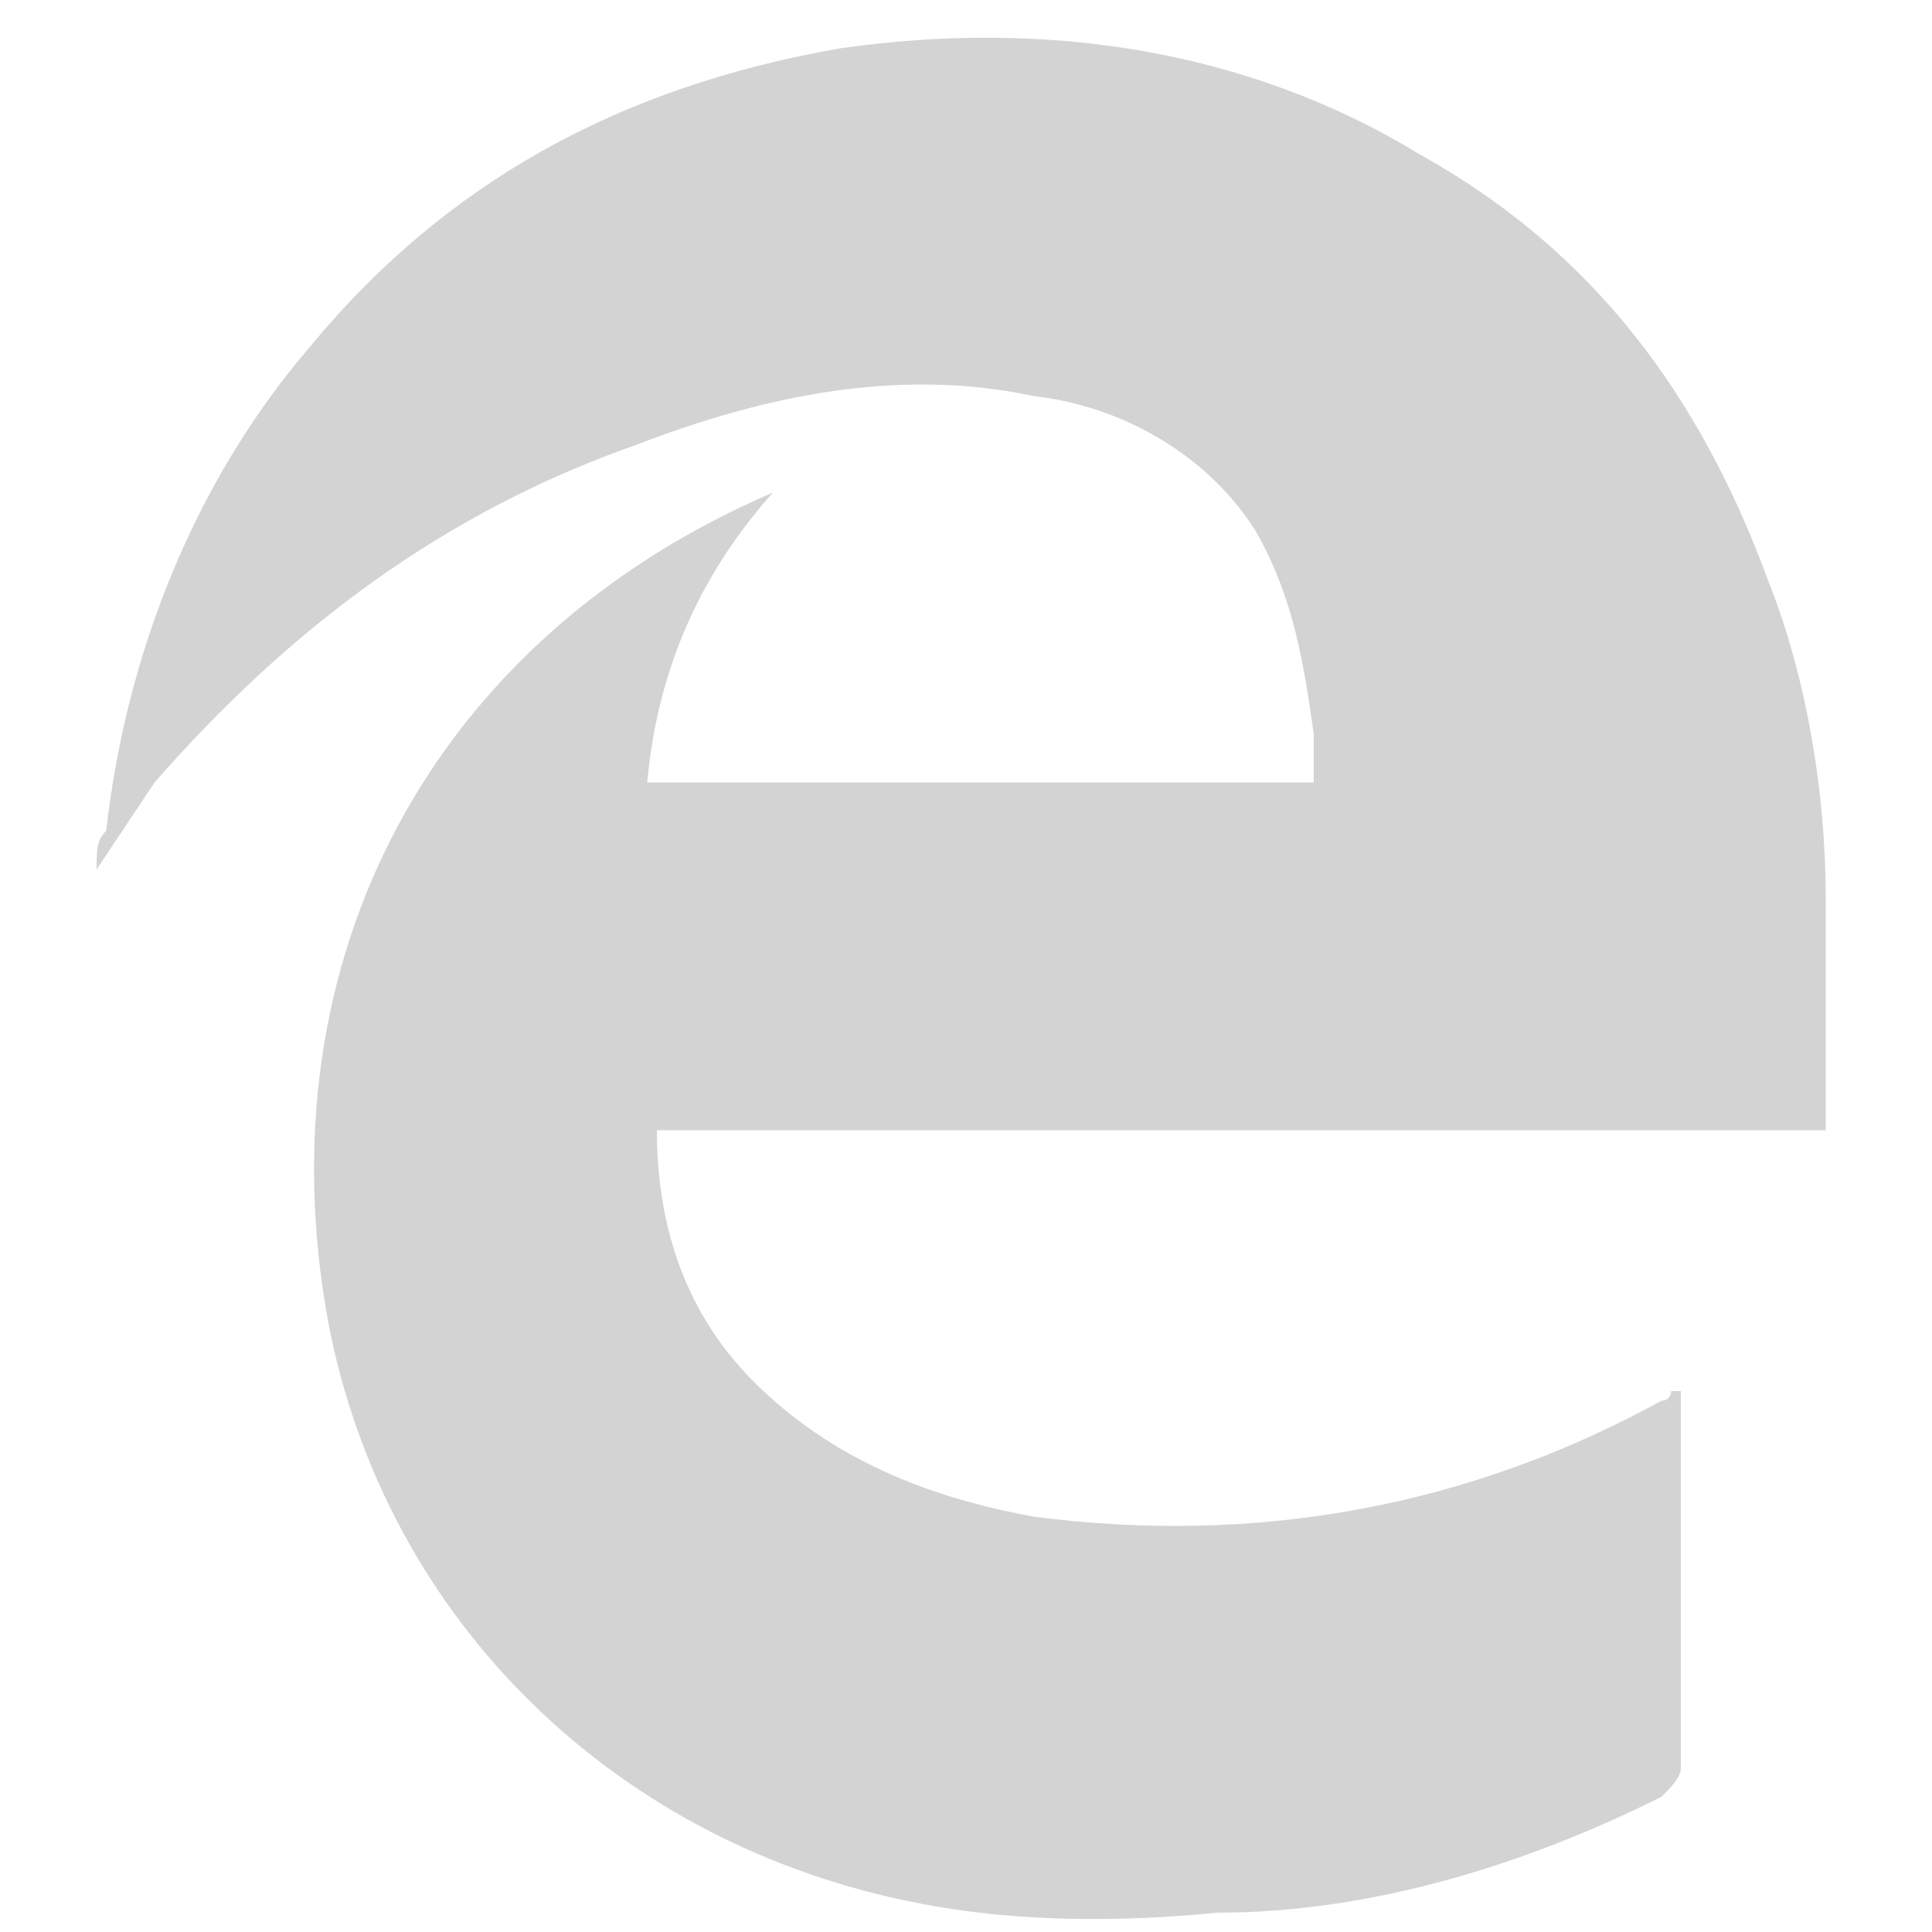 <?xml version="1.0" encoding="utf-8"?>
<!-- Generator: Adobe Illustrator 24.0.1, SVG Export Plug-In . SVG Version: 6.00 Build 0)  -->
<svg version="1.1" id="Layer_1" xmlns="http://www.w3.org/2000/svg" xmlns:xlink="http://www.w3.org/1999/xlink" x="0px" y="0px"
	 viewBox="0 0 20 20" style="enable-background:new 0 0 20 20;" xml:space="preserve">
<style type="text/css">
	.st0{fill:#D3D3D3;}
</style>
<path class="st0" d="M8,5.1C7.2,6,6.8,7,6.7,8.1h6.9V7.6c-0.1-0.7-0.2-1.4-0.6-2.1c-0.5-0.8-1.4-1.3-2.3-1.4c-1.4-0.3-2.8,0-4.1,0.5
	C4.6,5.3,3,6.5,1.6,8.1L1,9c0-0.2,0-0.3,0.1-0.4C1.3,6.8,2,5,3.2,3.6c1.4-1.7,3.2-2.7,5.5-3.1c2.1-0.3,4.2,0,6,1.1
	c1.8,1,2.9,2.5,3.6,4.4c0.4,1,0.6,2.2,0.6,3.3v2.4H6.8c0,1,0.3,1.9,1,2.6c0.8,0.8,1.8,1.2,2.9,1.4c2.3,0.3,4.5-0.1,6.5-1.2
	c0.1,0,0.1-0.1,0.1-0.1h0.1v3.9c0,0.1-0.1,0.2-0.2,0.3c-1.4,0.7-3,1.2-4.6,1.2c-1,0.1-2.1,0.1-3.1-0.1c-3.1-0.6-5.5-2.9-6.1-6
	C2.7,9.9,4.5,6.6,8,5.1C7.9,5.1,7.9,5.1,8,5.1L8,5.1z"/>
</svg>
